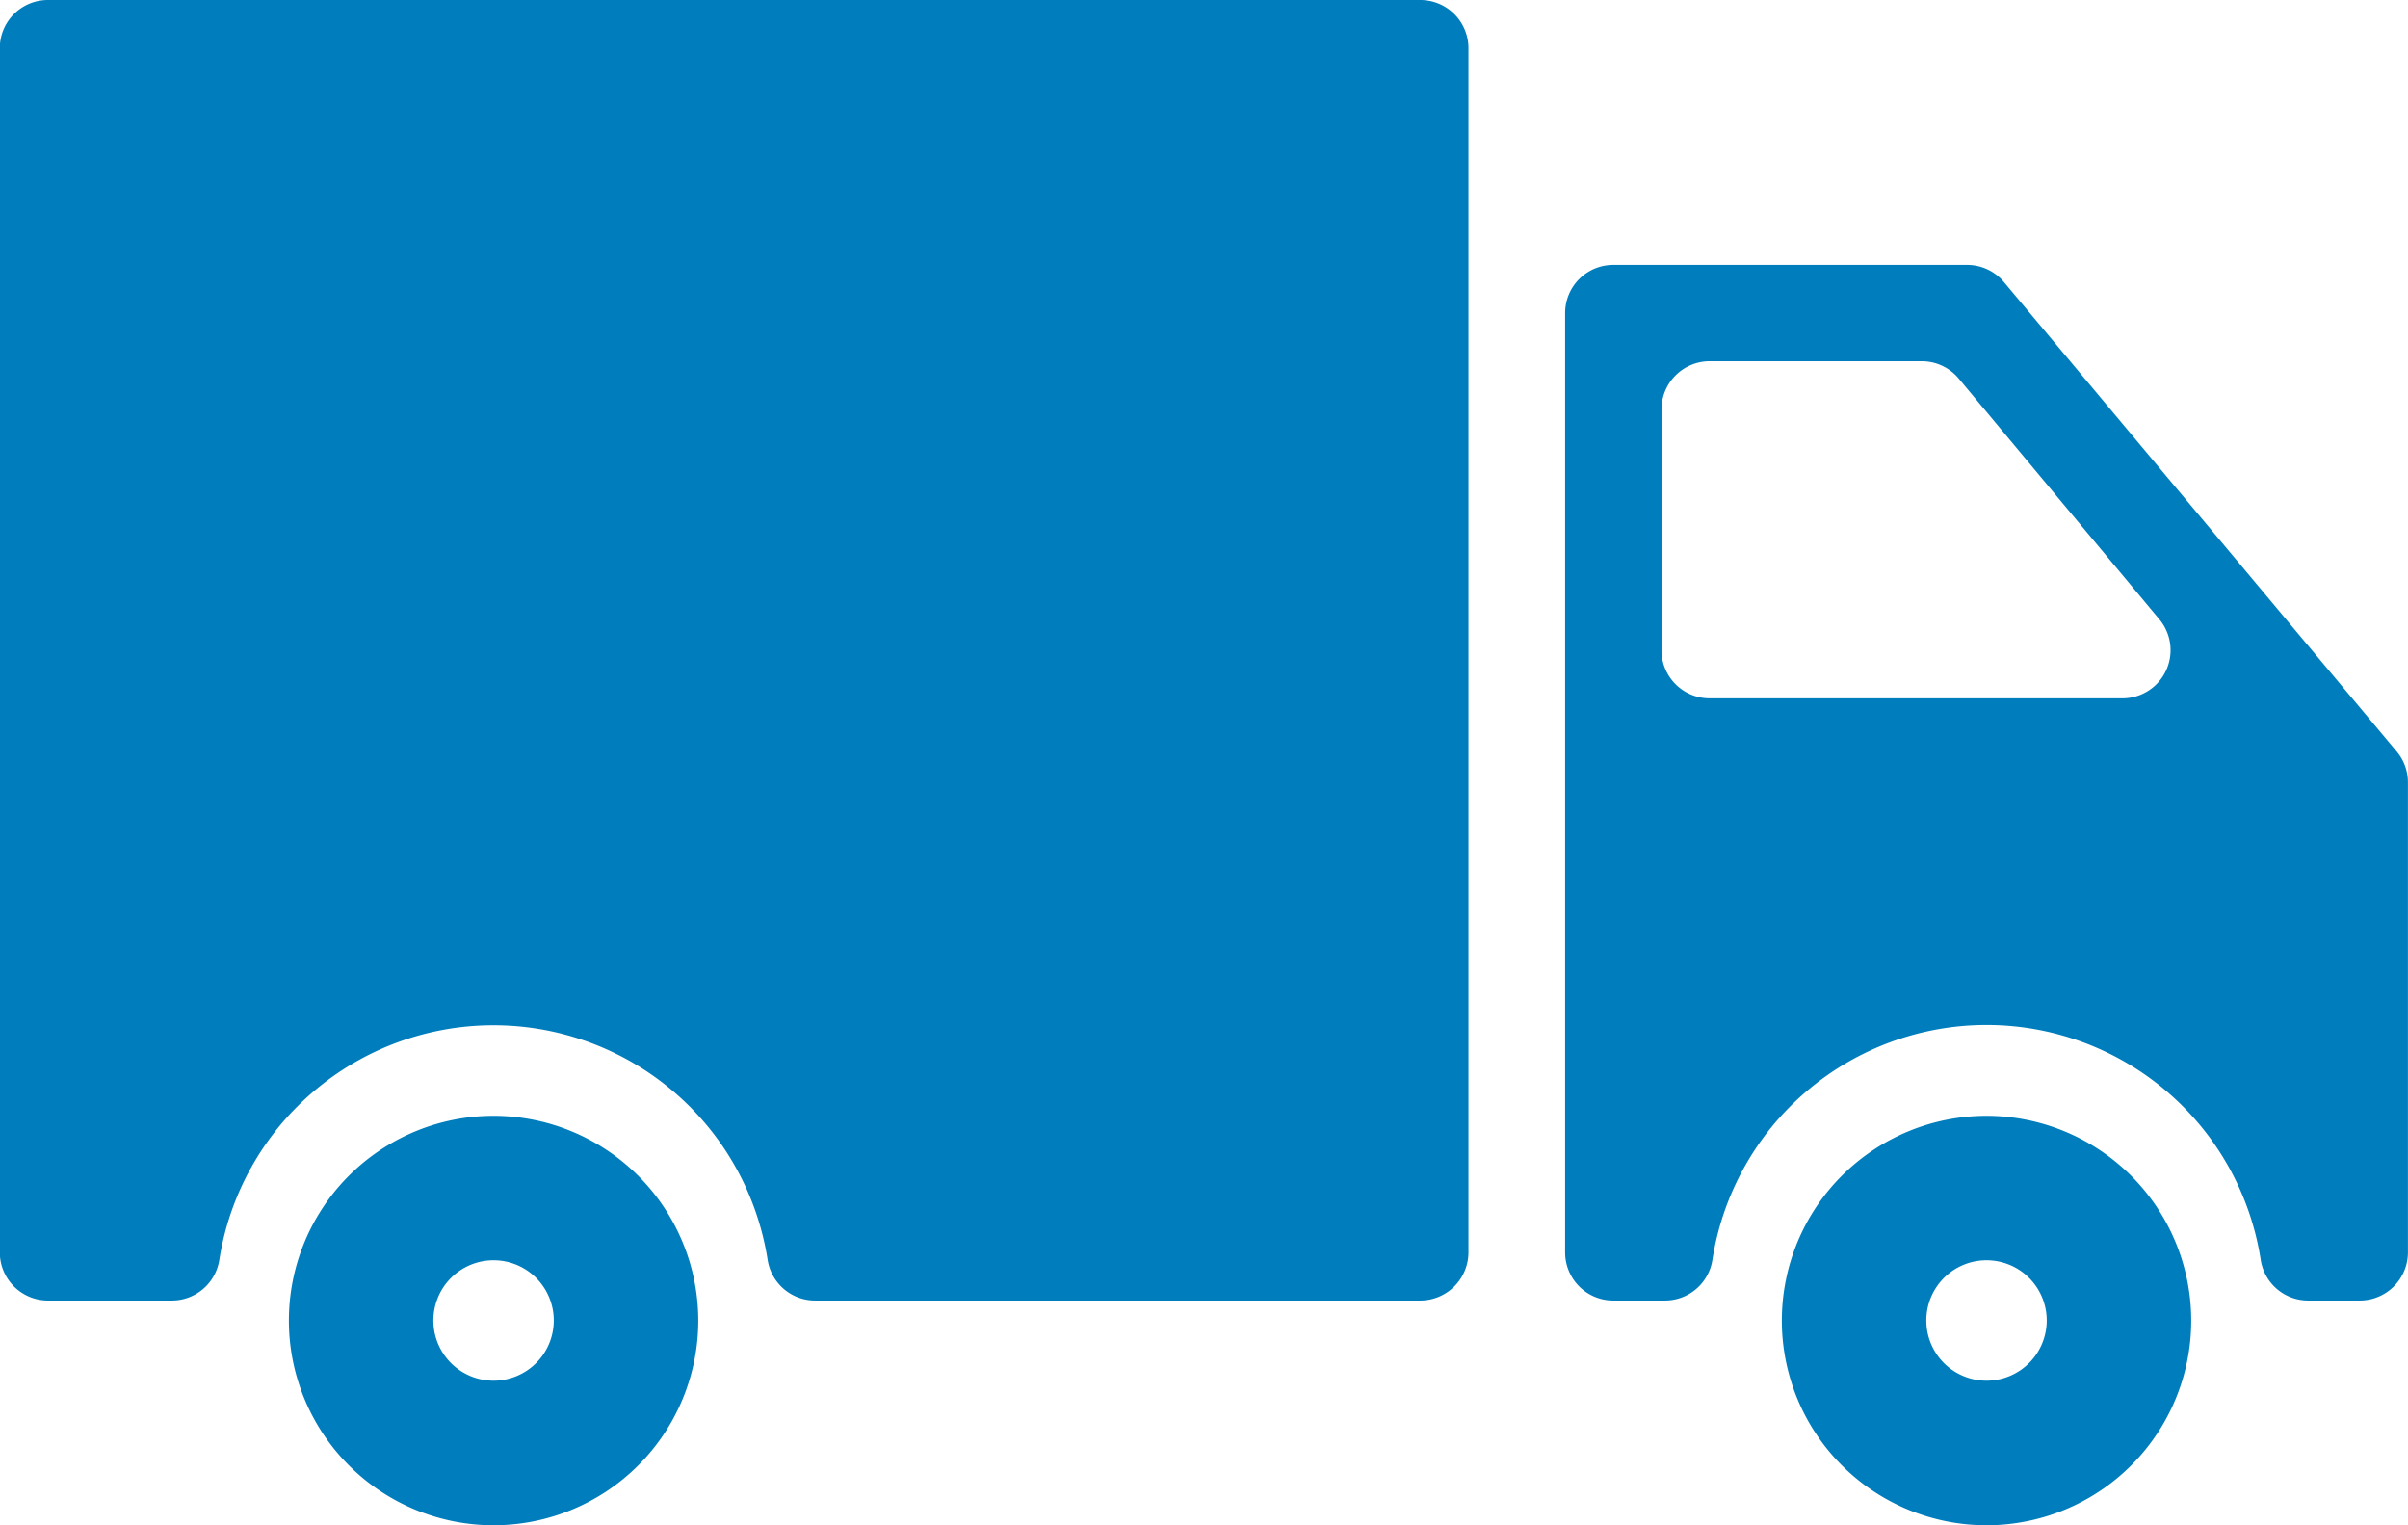 <svg xmlns="http://www.w3.org/2000/svg" width="38.234" height="24.214"><g fill="#007dbc"><path data-name="Caminho 60" d="M31.542 17.714a3.25 3.25 0 1 0 3.25 3.25 3.253 3.253 0 0 0-3.25-3.25Zm0 4.205a.956.956 0 1 1 .956-.955.957.957 0 0 1-.956.955Z"/><path data-name="Caminho 61" d="M31.231 4.205h-5.615a.765.765 0 0 0-.765.765v14.911a.764.764 0 0 0 .765.765h.811a.763.763 0 0 0 .763-.648 4.405 4.405 0 0 1 8.705 0 .762.762 0 0 0 .763.648h.81a.765.765 0 0 0 .765-.765v-7.46a.762.762 0 0 0-.178-.49l-6.238-7.455a.763.763 0 0 0-.586-.271Zm-4.85 6.118V6.5a.765.765 0 0 1 .765-.765h3.368a.763.763 0 0 1 .587.275l3.186 3.823a.764.764 0 0 1-.587 1.253h-6.554a.764.764 0 0 1-.765-.765Z"/><path data-name="Caminho 62" d="M.762 20.646H2.72a.763.763 0 0 0 .763-.649 4.406 4.406 0 0 1 8.705 0 .762.762 0 0 0 .763.649h9.6a.766.766 0 0 0 .765-.765V.764A.765.765 0 0 0 22.551 0H.762a.764.764 0 0 0-.765.764v19.117a.765.765 0 0 0 .765.765Z"/><path data-name="Caminho 63" d="M7.837 17.714a3.25 3.25 0 1 0 3.25 3.25 3.253 3.253 0 0 0-3.25-3.25Zm0 4.205a.956.956 0 1 1 .956-.955.957.957 0 0 1-.956.955Z"/></g></svg>